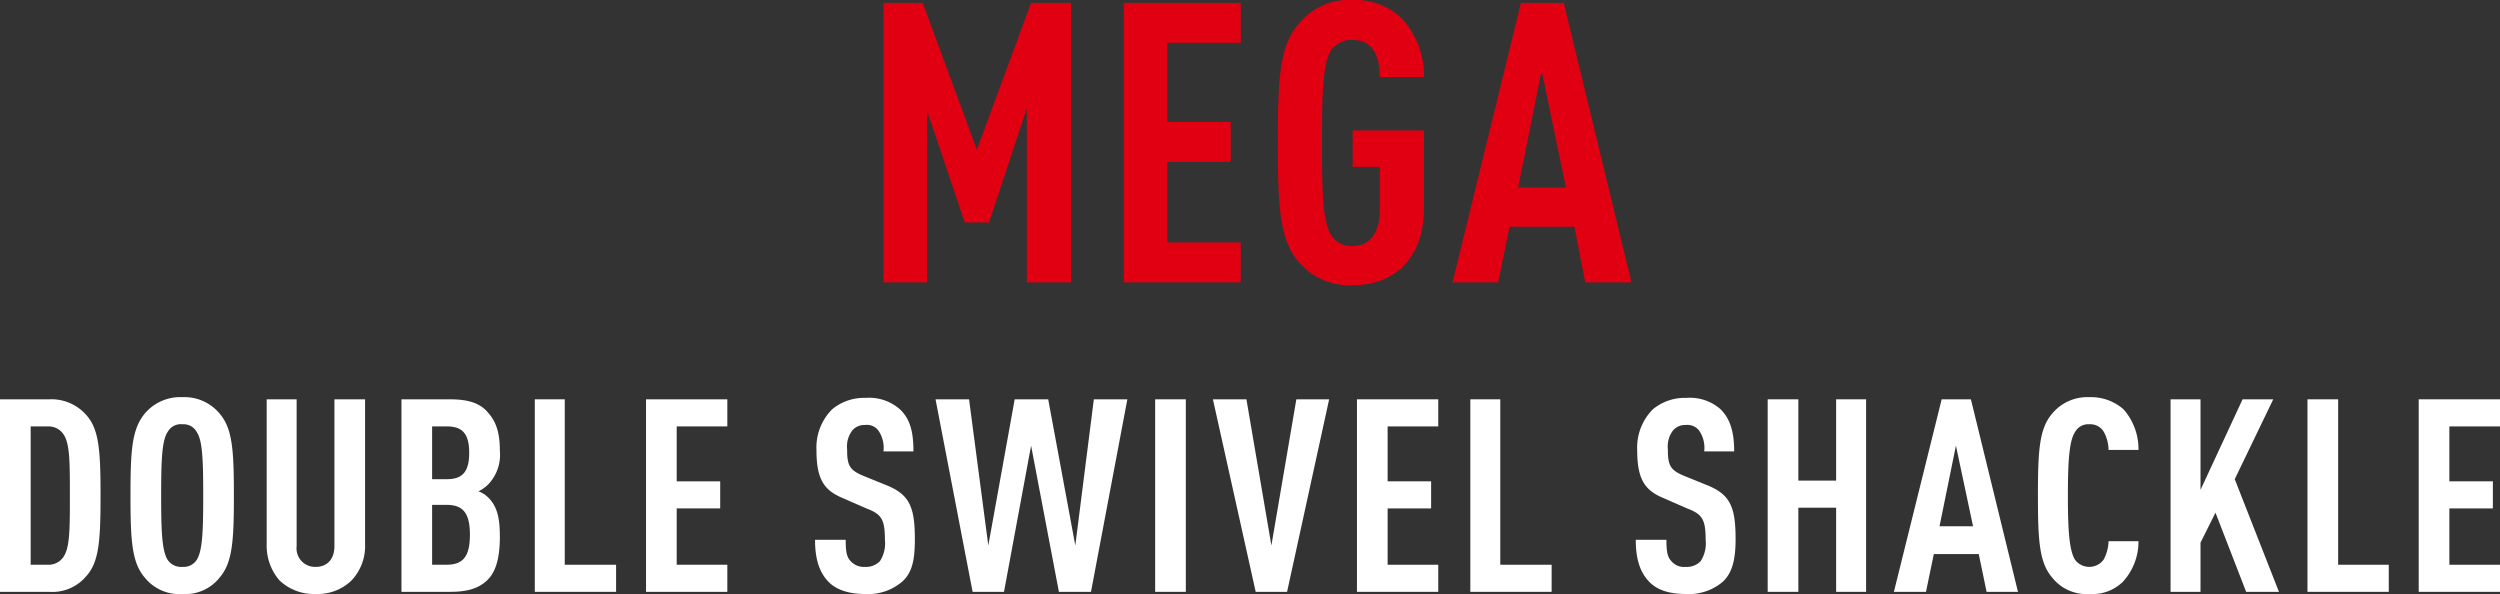 <svg xmlns="http://www.w3.org/2000/svg" width="350.6" height="83.3" viewBox="0 0 350.6 83.3">
  <rect x="0" y="0" width="350.6" height="83.3" fill="#333333" stroke="none"/>
  <title>01-mega-ttl</title>
  <g>
    <path d="M144,39.6V15.2l-5.3,16h-3.4L130,15.5V39.6h-6.1V.4h5.5L137,21,144.6.4h5.6V39.6Z" style="fill: #e10012"/>
    <path d="M157.6,39.6V.4H174V6H163.7V17.1h8.9v5.6h-8.9V34H174v5.6Z" style="fill: #e10012"/>
    <path d="M189.7,40a9.3,9.3,0,0,1-7.6-3.3c-2.6-3.1-2.9-7.4-2.9-16.7s.3-13.6,2.9-16.6A9,9,0,0,1,189.7,0a9.4,9.4,0,0,1,6.9,2.6,11.8,11.8,0,0,1,3.1,8.2h-6.2c0-2.1-.5-5.2-3.8-5.2a3.5,3.5,0,0,0-3,1.4c-1.2,1.9-1.3,5.9-1.3,13s.1,11.1,1.3,13a3.3,3.3,0,0,0,3,1.5c2.7,0,3.8-2.3,3.8-5V23.4h-3.8V18.3h10V29.1C199.7,36.3,195.5,40,189.7,40Z" style="fill: #e10012"/>
    <path d="M222.3,39.6l-1.5-7.8h-9.1l-1.6,7.8h-6.4L213.3.4h6l9.5,39.2ZM216.2,9.9l-3.3,16.4h6.7Z" style="fill: #e10012"/>
    <path d="M12.1,80.8A6.2,6.2,0,0,1,6.9,83H0V56H6.9a6.5,6.5,0,0,1,5.2,2.2c1.8,2,2,5,2,11.3S13.9,78.8,12.1,80.8ZM8.9,60.9a2.5,2.5,0,0,0-2.1-1.1H4.3V79.2H6.8a2.5,2.5,0,0,0,2.1-1.1c.9-1.3.9-3.9.9-8.6S9.8,62.2,8.9,60.9Z" style="fill: #fff"/>
    <path d="M30.8,81a6.1,6.1,0,0,1-5.2,2.3A6.2,6.2,0,0,1,20.3,81c-1.8-2.1-2-5.1-2-11.5s.2-9.3,2-11.5a6.5,6.5,0,0,1,5.3-2.3A6.4,6.4,0,0,1,30.8,58c1.8,2.1,2,5.1,2,11.5S32.6,78.9,30.8,81ZM27.6,60.6a2.1,2.1,0,0,0-2-1.1,2.1,2.1,0,0,0-2.1,1.1c-.8,1.2-.9,4-.9,8.9s.1,7.7.9,9a2.3,2.3,0,0,0,2.1,1,2.2,2.2,0,0,0,2-1c.8-1.3.9-4,.9-9S28.4,61.8,27.6,60.6Z" style="fill: #fff"/>
    <path d="M49.3,81.4a6.8,6.8,0,0,1-5,1.9,7,7,0,0,1-5.1-1.9,7.4,7.4,0,0,1-1.8-5V56h4.2V76.6a2.6,2.6,0,0,0,2.7,2.9c1.4,0,2.6-.9,2.6-2.9V56h4.3V76.4A7,7,0,0,1,49.3,81.4Z" style="fill: #fff"/>
    <path d="M68.4,81.3c-1.2,1.2-2.8,1.7-5.3,1.7H56.3V56h6.8c2.5,0,4.1.5,5.2,1.7s1.8,2.6,1.8,5.5a6,6,0,0,1-1.6,4.7,5,5,0,0,1-1.4,1,4,4,0,0,1,1.5,1c1.2,1.3,1.5,2.9,1.5,5.4S69.7,80,68.4,81.3ZM62.7,59.8H60.6v7.4h2.1c2.2,0,3.1-1.1,3.1-3.7S64.9,59.8,62.7,59.8Zm-.1,11h-2v8.4h2c2.3,0,3.3-1.1,3.3-4.2S64.9,70.8,62.6,70.8Z" style="fill: #fff"/>
    <path d="M75,83V56h4.2V79.2h7.2V83Z" style="fill: #fff"/>
    <path d="M90.6,83V56H102v3.8H94.9v7.7H101v3.8H94.9v7.9H102V83Z" style="fill: #fff"/>
    <path d="M126.6,81.5a7.3,7.3,0,0,1-5.3,1.8c-2.3,0-4.1-.6-5.2-1.8s-1.8-2.9-1.8-5.8h4.3c0,1.5.1,2.4.7,3a2.5,2.5,0,0,0,2,.8,2.7,2.7,0,0,0,2.1-.8,4.6,4.6,0,0,0,.7-3c0-2.9-.5-3.6-2.6-4.4l-3.2-1.4c-2.7-1.1-3.8-2.6-3.8-6.8a7.6,7.6,0,0,1,2.2-5.7,7,7,0,0,1,4.7-1.6,6.5,6.5,0,0,1,4.8,1.6c1.5,1.4,1.9,3.3,1.9,5.9h-4.2a4.3,4.3,0,0,0-.7-2.9,2,2,0,0,0-1.9-.8,2.2,2.2,0,0,0-1.8.8,3.7,3.7,0,0,0-.7,2.6c0,2.2.3,2.9,2.2,3.7l3.2,1.3c3.3,1.3,4.1,3,4.1,7.6C128.3,78.3,128,80.2,126.6,81.5Z" style="fill: #fff"/>
    <path d="M153,83h-4.5l-3.9-20.5L140.8,83h-4.4l-5.2-27h4.7l2.7,20.5L142.3,56H147l3.8,20.5L153.4,56h4.7Z" style="fill: #fff"/>
    <path d="M162,83V56h4.3V83Z" style="fill: #fff"/>
    <path d="M180.5,83h-4.4l-6-27h4.7l3.5,20.5L181.8,56h4.6Z" style="fill: #fff"/>
    <path d="M190.3,83V56h11.4v3.8h-7.1v7.7h6.1v3.8h-6.1v7.9h7.1V83Z" style="fill: #fff"/>
    <path d="M206.2,83V56h4.2V79.2h7.2V83Z" style="fill: #fff"/>
    <path d="M241.7,81.5a7.3,7.3,0,0,1-5.3,1.8c-2.4,0-4.1-.6-5.2-1.8s-1.8-2.9-1.8-5.8h4.3c0,1.5.1,2.4.7,3a2.3,2.3,0,0,0,2,.8,2.7,2.7,0,0,0,2.1-.8,4.6,4.6,0,0,0,.7-3c0-2.9-.5-3.6-2.6-4.4l-3.2-1.4c-2.7-1.1-3.8-2.6-3.8-6.8a7.6,7.6,0,0,1,2.2-5.7,7,7,0,0,1,4.7-1.6,6.5,6.5,0,0,1,4.8,1.6c1.4,1.4,1.9,3.3,1.9,5.9H239a4.3,4.3,0,0,0-.7-2.9,2.1,2.1,0,0,0-1.9-.8,2.2,2.2,0,0,0-1.8.8,3.7,3.7,0,0,0-.7,2.6c0,2.2.3,2.9,2.2,3.7l3.2,1.3c3.3,1.3,4.1,3,4.1,7.6C243.4,78.3,243,80.2,241.7,81.5Z" style="fill: #fff"/>
    <path d="M257.5,83V71.2h-5.3V83h-4.3V56h4.3V67.4h5.3V56h4.2V83Z" style="fill: #fff"/>
    <path d="M278.6,83l-1.1-5.3h-6.3L270.1,83h-4.5l6.7-27h4.1L283,83Zm-4.3-20.5L272,73.8h4.7Z" style="fill: #fff"/>
    <path d="M297.7,81.6a6.1,6.1,0,0,1-4.7,1.7,6.1,6.1,0,0,1-5.2-2.3c-1.8-2.1-2-5.1-2-11.5s.2-9.4,2-11.5a6.4,6.4,0,0,1,5.2-2.3,6.9,6.9,0,0,1,4.8,1.7,8.4,8.4,0,0,1,2.1,5.7h-4.2a5.3,5.3,0,0,0-.7-2.6,2.2,2.2,0,0,0-2-1,2.1,2.1,0,0,0-2,1.1c-.8,1.2-1,4-1,8.9s.2,7.7,1,9a2.5,2.5,0,0,0,4,0,5.6,5.6,0,0,0,.7-2.6h4.2A8.3,8.3,0,0,1,297.7,81.6Z" style="fill: #fff"/>
    <path d="M315,83l-4.3-11.1-2.1,4.2V83h-4.2V56h4.2V68.7L314.5,56h4.3l-5.4,11.2L319.6,83Z" style="fill: #fff"/>
    <path d="M323.6,83V56h4.3V79.2H335V83Z" style="fill: #fff"/>
    <path d="M339.2,83V56h11.4v3.8h-7.1v7.7h6.1v3.8h-6.1v7.9h7.1V83Z" style="fill: #fff"/>
  </g>
</svg>
